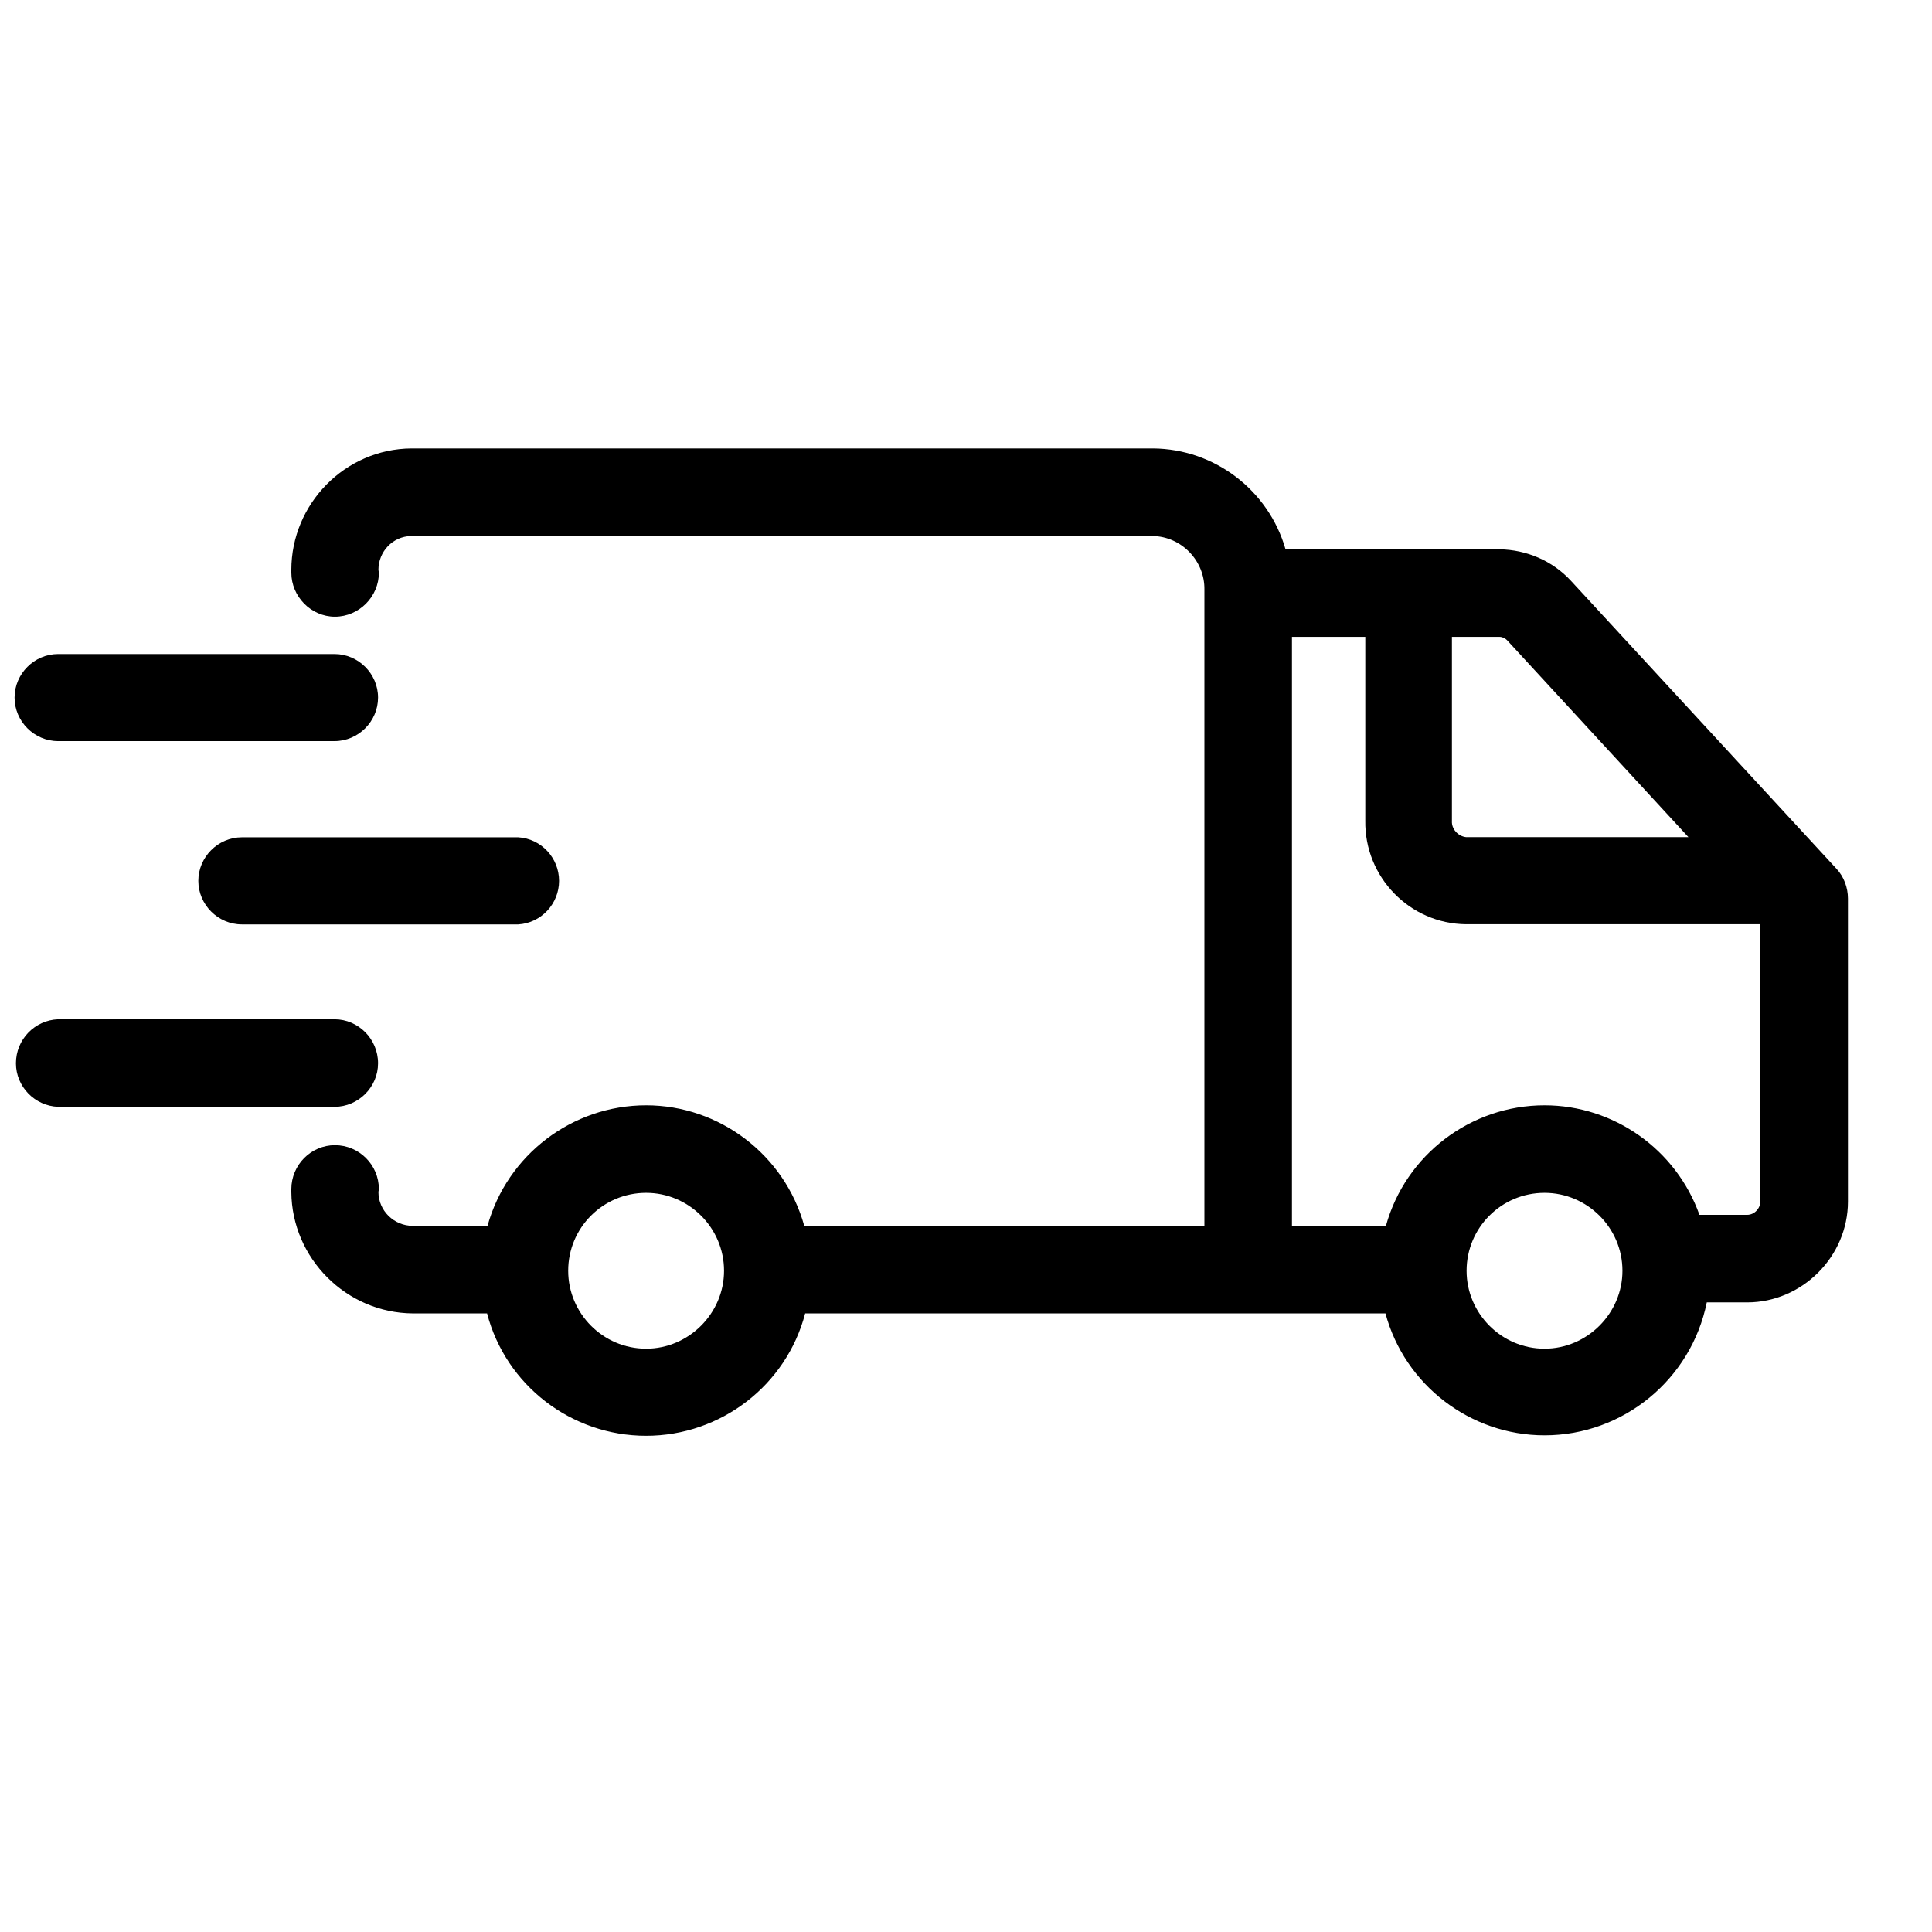 <?xml version="1.0" encoding="UTF-8" standalone="no"?>
<!DOCTYPE svg PUBLIC "-//W3C//DTD SVG 1.1//EN" "http://www.w3.org/Graphics/SVG/1.1/DTD/svg11.dtd">
<svg width="100%" height="100%" viewBox="0 0 40 40" version="1.1" xmlns="http://www.w3.org/2000/svg" xmlns:xlink="http://www.w3.org/1999/xlink" xml:space="preserve" xmlns:serif="http://www.serif.com/" style="fill-rule:evenodd;clip-rule:evenodd;stroke-linejoin:round;stroke-miterlimit:2;">
    <g transform="matrix(0.949,0,0,0.949,-2212.36,-1496.93)">
        <path d="M2371.32,1596.33L2365.52,1590.04C2365.12,1589.61 2364.56,1589.37 2363.97,1589.36L2359.3,1589.36C2358.93,1588.07 2357.75,1587.17 2356.41,1587.16L2340.23,1587.16C2338.78,1587.17 2337.61,1588.37 2337.61,1589.81L2337.61,1589.87C2337.61,1590.39 2338.04,1590.83 2338.56,1590.83C2339.09,1590.83 2339.52,1590.39 2339.52,1589.87C2339.52,1589.85 2339.51,1589.83 2339.51,1589.81C2339.51,1589.41 2339.82,1589.08 2340.22,1589.07L2356.4,1589.07C2357.03,1589.08 2357.54,1589.61 2357.53,1590.24L2357.53,1604.12L2348.8,1604.12C2348.37,1602.57 2346.95,1601.49 2345.35,1601.49C2343.74,1601.49 2342.32,1602.57 2341.89,1604.12L2340.26,1604.12C2339.85,1604.12 2339.51,1603.79 2339.51,1603.38C2339.51,1603.36 2339.52,1603.34 2339.52,1603.32C2339.52,1602.79 2339.09,1602.36 2338.56,1602.36C2338.04,1602.36 2337.61,1602.79 2337.61,1603.32L2337.61,1603.38C2337.62,1604.83 2338.81,1606.02 2340.26,1606.03L2341.88,1606.03C2342.29,1607.6 2343.72,1608.7 2345.35,1608.7C2346.98,1608.7 2348.41,1607.6 2348.82,1606.03L2361.48,1606.03C2361.9,1607.59 2363.33,1608.69 2364.95,1608.69C2366.67,1608.69 2368.15,1607.47 2368.49,1605.79L2369.37,1605.79C2370.57,1605.79 2371.57,1604.79 2371.57,1603.59L2371.57,1596.98C2371.57,1596.74 2371.48,1596.5 2371.32,1596.33ZM2364.13,1591.34L2368.09,1595.64L2363.24,1595.64C2363.06,1595.62 2362.92,1595.46 2362.93,1595.29L2362.93,1591.27L2363.97,1591.27C2364.03,1591.27 2364.09,1591.3 2364.13,1591.34ZM2345.35,1606.8C2344.41,1606.8 2343.65,1606.03 2343.65,1605.1C2343.65,1604.16 2344.41,1603.4 2345.35,1603.4C2346.28,1603.4 2347.05,1604.16 2347.05,1605.1C2347.05,1606.03 2346.28,1606.8 2345.35,1606.8ZM2364.95,1606.8C2364.01,1606.8 2363.25,1606.03 2363.25,1605.1C2363.25,1604.16 2364.01,1603.4 2364.95,1603.4C2365.88,1603.4 2366.65,1604.16 2366.65,1605.1C2366.65,1606.03 2365.88,1606.8 2364.95,1606.8ZM2369.37,1603.88L2368.33,1603.88C2367.82,1602.45 2366.46,1601.49 2364.95,1601.49C2363.34,1601.49 2361.92,1602.57 2361.49,1604.12L2359.44,1604.12L2359.44,1591.27L2361.04,1591.27L2361.04,1595.28C2361.02,1596.51 2362.01,1597.53 2363.24,1597.54L2369.66,1597.54L2369.66,1603.58C2369.66,1603.74 2369.53,1603.88 2369.37,1603.88Z" style="fill-rule:nonzero;"/>
    </g>
    <g transform="matrix(0.949,0,0,0.949,-2211.21,-1499.29)">
        <path d="M2338.29,1603.06C2338.29,1602.53 2337.86,1602.1 2337.34,1602.1L2331.31,1602.1C2330.8,1602.12 2330.39,1602.54 2330.39,1603.06C2330.39,1603.57 2330.8,1603.99 2331.31,1604.01L2337.34,1604.01C2337.86,1604.01 2338.29,1603.58 2338.29,1603.06Z" style="fill-rule:nonzero;"/>
    </g>
    <g transform="matrix(0.949,0,0,0.949,-2211.21,-1497.77)">
        <path d="M2331.31,1594.43L2337.34,1594.43C2337.86,1594.43 2338.29,1594 2338.29,1593.48C2338.29,1592.96 2337.86,1592.53 2337.34,1592.53L2331.31,1592.53C2330.79,1592.53 2330.36,1592.96 2330.36,1593.48C2330.36,1594 2330.79,1594.43 2331.31,1594.43Z" style="fill-rule:nonzero;"/>
    </g>
    <g transform="matrix(0.949,0,0,0.949,-2211.97,-1498.54)">
        <path d="M2335.17,1598.29C2335.17,1598.81 2335.6,1599.24 2336.12,1599.24L2342.15,1599.24C2342.65,1599.21 2343.04,1598.79 2343.04,1598.29C2343.04,1597.79 2342.65,1597.37 2342.15,1597.34L2336.12,1597.34C2335.6,1597.34 2335.17,1597.77 2335.17,1598.29Z" style="fill-rule:nonzero;"/>
    </g>
</svg>
